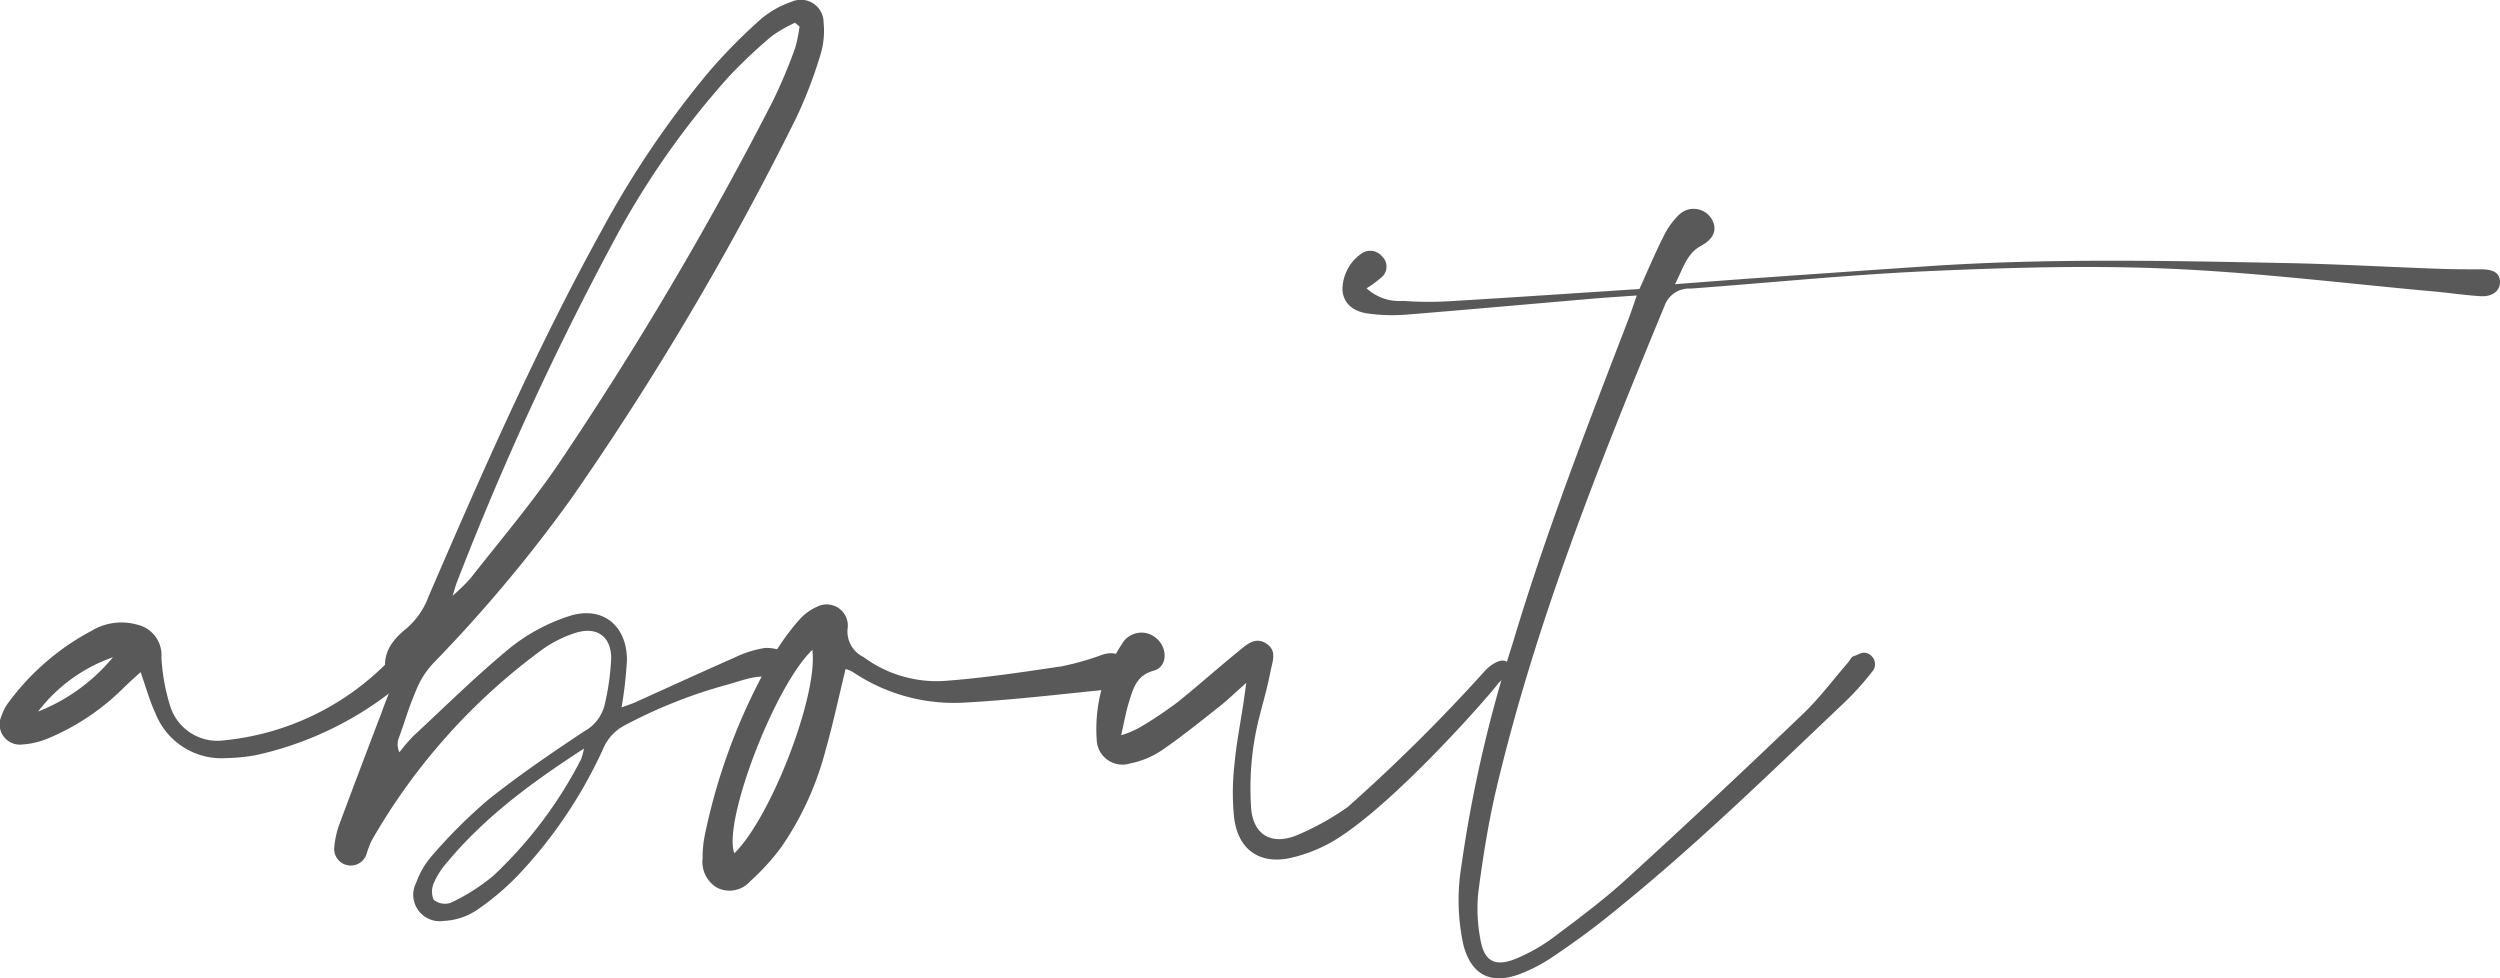 <svg id="top_ttl_about" xmlns="http://www.w3.org/2000/svg" width="219.855" height="86.033" viewBox="0 0 219.855 86.033">
  <path id="パス_1" data-name="パス 1" d="M911.683,1294.143a6.947,6.947,0,0,1-1.329,1.313,29.81,29.81,0,0,1-11.947,5.62,16.078,16.078,0,0,1-2.6.261,6.247,6.247,0,0,1-6.245-3.94c-.511-1.108-.837-2.3-1.305-3.623-.541.5-.993.9-1.429,1.321a20.624,20.624,0,0,1-6.645,4.483,7.1,7.1,0,0,1-2.345.566,1.782,1.782,0,0,1-1.806-2.53,4.109,4.109,0,0,1,.6-1.156,21.747,21.747,0,0,1,7.325-6.32,5.064,5.064,0,0,1,3.984-.54,2.742,2.742,0,0,1,2.151,2.873,17.036,17.036,0,0,0,.745,4.207,4.347,4.347,0,0,0,4.811,3.092,23.376,23.376,0,0,0,14.32-6.858c.741-.8,1.313-1.318,1.949-.845C912.613,1292.582,912.4,1293.232,911.683,1294.143Zm-25.853-1.676a14.14,14.14,0,0,0-6.586,4.777A16.269,16.269,0,0,0,885.83,1292.466Z" transform="translate(-875.894 -1234.669)" fill="#595959"/>
  <path id="パス_2" data-name="パス 2" d="M911.1,1293.6c-1.008-1.885-.7-3.5,1.281-5.087a6.791,6.791,0,0,0,1.986-2.85c4.712-10.918,9.485-21.81,15.246-32.231a83.826,83.826,0,0,1,9.463-13.971,48.706,48.706,0,0,1,4.476-4.536,8.333,8.333,0,0,1,2.747-1.562,2,2,0,0,1,2.807,1.842,7.207,7.207,0,0,1-.263,2.773,39.754,39.754,0,0,1-2.146,5.6,262.729,262.729,0,0,1-19.754,33.437,126.809,126.809,0,0,1-12.171,14.531,7.672,7.672,0,0,0-1.486,2.328c-.856,2.082-.772,2.125-1.539,4.243a1.579,1.579,0,0,0,.055,1.255,14.643,14.643,0,0,1,1.178-1.385c2.839-2.64,5.6-5.372,8.593-7.831a16.373,16.373,0,0,1,5.073-2.736c2.922-.991,5.142.718,5.166,3.8a35.091,35.091,0,0,1-.474,4.2c.422-.155.809-.273,1.175-.436,2.91-1.308,5.806-2.645,8.727-3.927a9.376,9.376,0,0,1,2.668-.855,3.388,3.388,0,0,1,2.056.535,1.537,1.537,0,0,1,.335,1.456c-.164.38-.963.85-1.29.734-1.583-.558-2.956.121-4.388.5a43.379,43.379,0,0,0-8.883,3.509,4.152,4.152,0,0,0-2.009,2.1,40.713,40.713,0,0,1-7.384,11.031,22.694,22.694,0,0,1-3.854,3.257,5.766,5.766,0,0,1-2.8.875,2.327,2.327,0,0,1-2.408-3.381,7.491,7.491,0,0,1,1.424-2.4,45.279,45.279,0,0,1,4.915-4.887c2.686-2.141,5.538-4.081,8.4-5.987a3.651,3.651,0,0,0,1.849-2.431,22.107,22.107,0,0,0,.555-4.06c-.027-1.939-1.339-2.787-3.207-2.162a10.5,10.5,0,0,0-2.831,1.426,54.081,54.081,0,0,0-15.029,16.818,8.4,8.4,0,0,0-.459,1.221,1.461,1.461,0,0,1-2.838-.491,7.873,7.873,0,0,1,.53-2.354c1.466-3.928,2.159-5.75,3.654-9.667C910.5,1295.128,910.776,1294.429,911.1,1293.6Zm16.936,5.44c-4.669,3.024-8.762,6.056-12.066,10.039a6.752,6.752,0,0,0-1.111,1.719,1.89,1.89,0,0,0-.051,1.535,1.576,1.576,0,0,0,1.5.275,17.485,17.485,0,0,0,3.749-2.377,37.483,37.483,0,0,0,7.729-10.268A6.46,6.46,0,0,0,928.033,1299.044Zm18.953-63.5-.4-.326a12.272,12.272,0,0,0-2.051,1.181,44.453,44.453,0,0,0-3.81,3.605,73.347,73.347,0,0,0-9.906,14.094,267.374,267.374,0,0,0-13.962,30.312c-.108.269-.176.552-.38,1.2a18.44,18.44,0,0,0,1.568-1.529c2.581-3.3,5.309-6.5,7.667-9.957a310.009,310.009,0,0,0,18.9-31.971,45.714,45.714,0,0,0,1.969-4.659A12.089,12.089,0,0,0,946.986,1235.546Z" transform="translate(-876.676 -1233.212)" fill="#595959"/>
  <path id="パス_3" data-name="パス 3" d="M975.858,1294.8a3.138,3.138,0,0,1-1.381.514c-3.977.4-7.951.868-11.94,1.092a15.923,15.923,0,0,1-9.974-2.665,3.806,3.806,0,0,0-.66-.284c-.594,2.436-1.1,4.809-1.76,7.136a26.909,26.909,0,0,1-3.869,8.493,19.919,19.919,0,0,1-2.756,3.039,2.426,2.426,0,0,1-2.932.561,2.627,2.627,0,0,1-1.26-2.553,9.8,9.8,0,0,1,.191-2.047,52.582,52.582,0,0,1,6.159-16.026,20.946,20.946,0,0,1,2.1-2.869,4.473,4.473,0,0,1,1.631-1.211,1.856,1.856,0,0,1,2.682,1.835,2.488,2.488,0,0,0,1.378,2.588,10.837,10.837,0,0,0,7.06,2.111c3.48-.254,6.944-.778,10.4-1.293a24.758,24.758,0,0,0,3.585-1.026c.892-.276,1.607-.082,1.909.62A1.5,1.5,0,0,1,975.858,1294.8Zm-26.883-3.016c-3.305,3.145-7.887,15.093-6.859,17.886C945.378,1306.464,949.505,1295.7,948.975,1291.784Z" transform="translate(-877.538 -1234.628)" fill="#595959"/>
  <path id="パス_4" data-name="パス 4" d="M988.056,1294.749c-1,.884-1.662,1.529-2.385,2.1-1.672,1.314-3.327,2.657-5.08,3.855a7.763,7.763,0,0,1-2.749,1.131,2.268,2.268,0,0,1-2.938-2.117,13.56,13.56,0,0,1,2.218-8.382,1.967,1.967,0,0,1,2.947-.578c1.093.819,1.11,2.567-.129,2.908-1.548.426-1.815,1.561-2.183,2.725-.278.871-.427,1.783-.7,2.959a7.832,7.832,0,0,0,1.858-.816,36.606,36.606,0,0,0,3.12-2.1c1.805-1.451,3.532-3,5.331-4.459.709-.574,1.487-1.356,2.5-.658.917.632.491,1.566.326,2.412-.518,2.638-1.128,4.013-1.513,6.672a26.044,26.044,0,0,0-.2,5.24c.146,2.467,1.788,3.438,4.068,2.488a23.412,23.412,0,0,0,4.442-2.473,152.462,152.462,0,0,0,12-11.9c.313-.387,1.492-1.38,2.083-.784.647.717-.66,1.533-.9,1.881-.536.769-9.245,10.782-14.582,13.878a13.358,13.358,0,0,1-3.473,1.373c-2.855.7-4.83-.682-5.138-3.612a21.6,21.6,0,0,1,.014-4.31C987.246,1299.444,987.649,1297.974,988.056,1294.749Z" transform="translate(-878.46 -1234.693)" fill="#595959"/>
  <path id="パス_5" data-name="パス 5" d="M1098.889,1258.448c.036.792-.633,1.366-1.7,1.3-1.374-.081-2.737-.29-4.108-.414-7.73-.7-15.448-1.659-23.193-2-6.991-.306-14.021-.108-21.019.2-7.059.308-14.1,1.029-21.152,1.545a2.288,2.288,0,0,0-2.294,1.509c-5.741,13.889-11.331,27.828-14.8,42.5-.7,2.976-1.175,6.016-1.579,9.051a14.32,14.32,0,0,0,.169,4.1c.325,2.022,1.3,2.543,3.206,1.742a15.394,15.394,0,0,0,3.249-1.857c2.2-1.651,4.42-3.3,6.448-5.157q7.837-7.155,15.493-14.5c1.438-1.375,2.643-3,3.951-4.507.164-.188.286-.5.483-.555.5-.143.739-.418,1.173-.258a1.014,1.014,0,0,1,.576,1.472,24.812,24.812,0,0,1-2.625,2.928c-7,6.638-13.395,12.906-20.937,18.922-1.515,1.209-3.1,2.34-4.706,3.422a14.218,14.218,0,0,1-2.823,1.466c-2.565.977-4.295.064-4.975-2.575a18.533,18.533,0,0,1-.177-6.9,117.528,117.528,0,0,1,4.5-19.55c2.885-9.664,6.54-19.054,10.158-28.459.241-.627.45-1.267.773-2.187-1.5.107-2.72.181-3.944.286-5.486.47-10.968.967-16.456,1.408a15.565,15.565,0,0,1-3.186-.1c-1.439-.182-2.213-.953-2.3-2.069a3.881,3.881,0,0,1,1.806-3.3,1.36,1.36,0,0,1,1.7.362,1.228,1.228,0,0,1,.041,1.715,9.009,9.009,0,0,1-1.425,1.065,4.209,4.209,0,0,0,3.193,1.108,31.091,31.091,0,0,0,4.129.028c5.552-.33,11.1-.71,16.672-1.072.734-1.622,1.36-3.117,2.087-4.56a6.8,6.8,0,0,1,1.393-1.967,1.85,1.85,0,0,1,2.805.266c.6.885.355,1.8-.836,2.443-1.3.7-1.582,1.973-2.321,3.393,2.565-.193,4.837-.372,7.11-.532q7.582-.535,15.164-1.05c10.507-.707,21.023-.483,31.537-.273,4.443.089,8.883.342,13.324.5,1.248.046,2.5.051,3.75.05C1098.313,1257.381,1098.852,1257.709,1098.889,1258.448Z" transform="translate(-879.036 -1233.701)" fill="#595959"/>
</svg>
